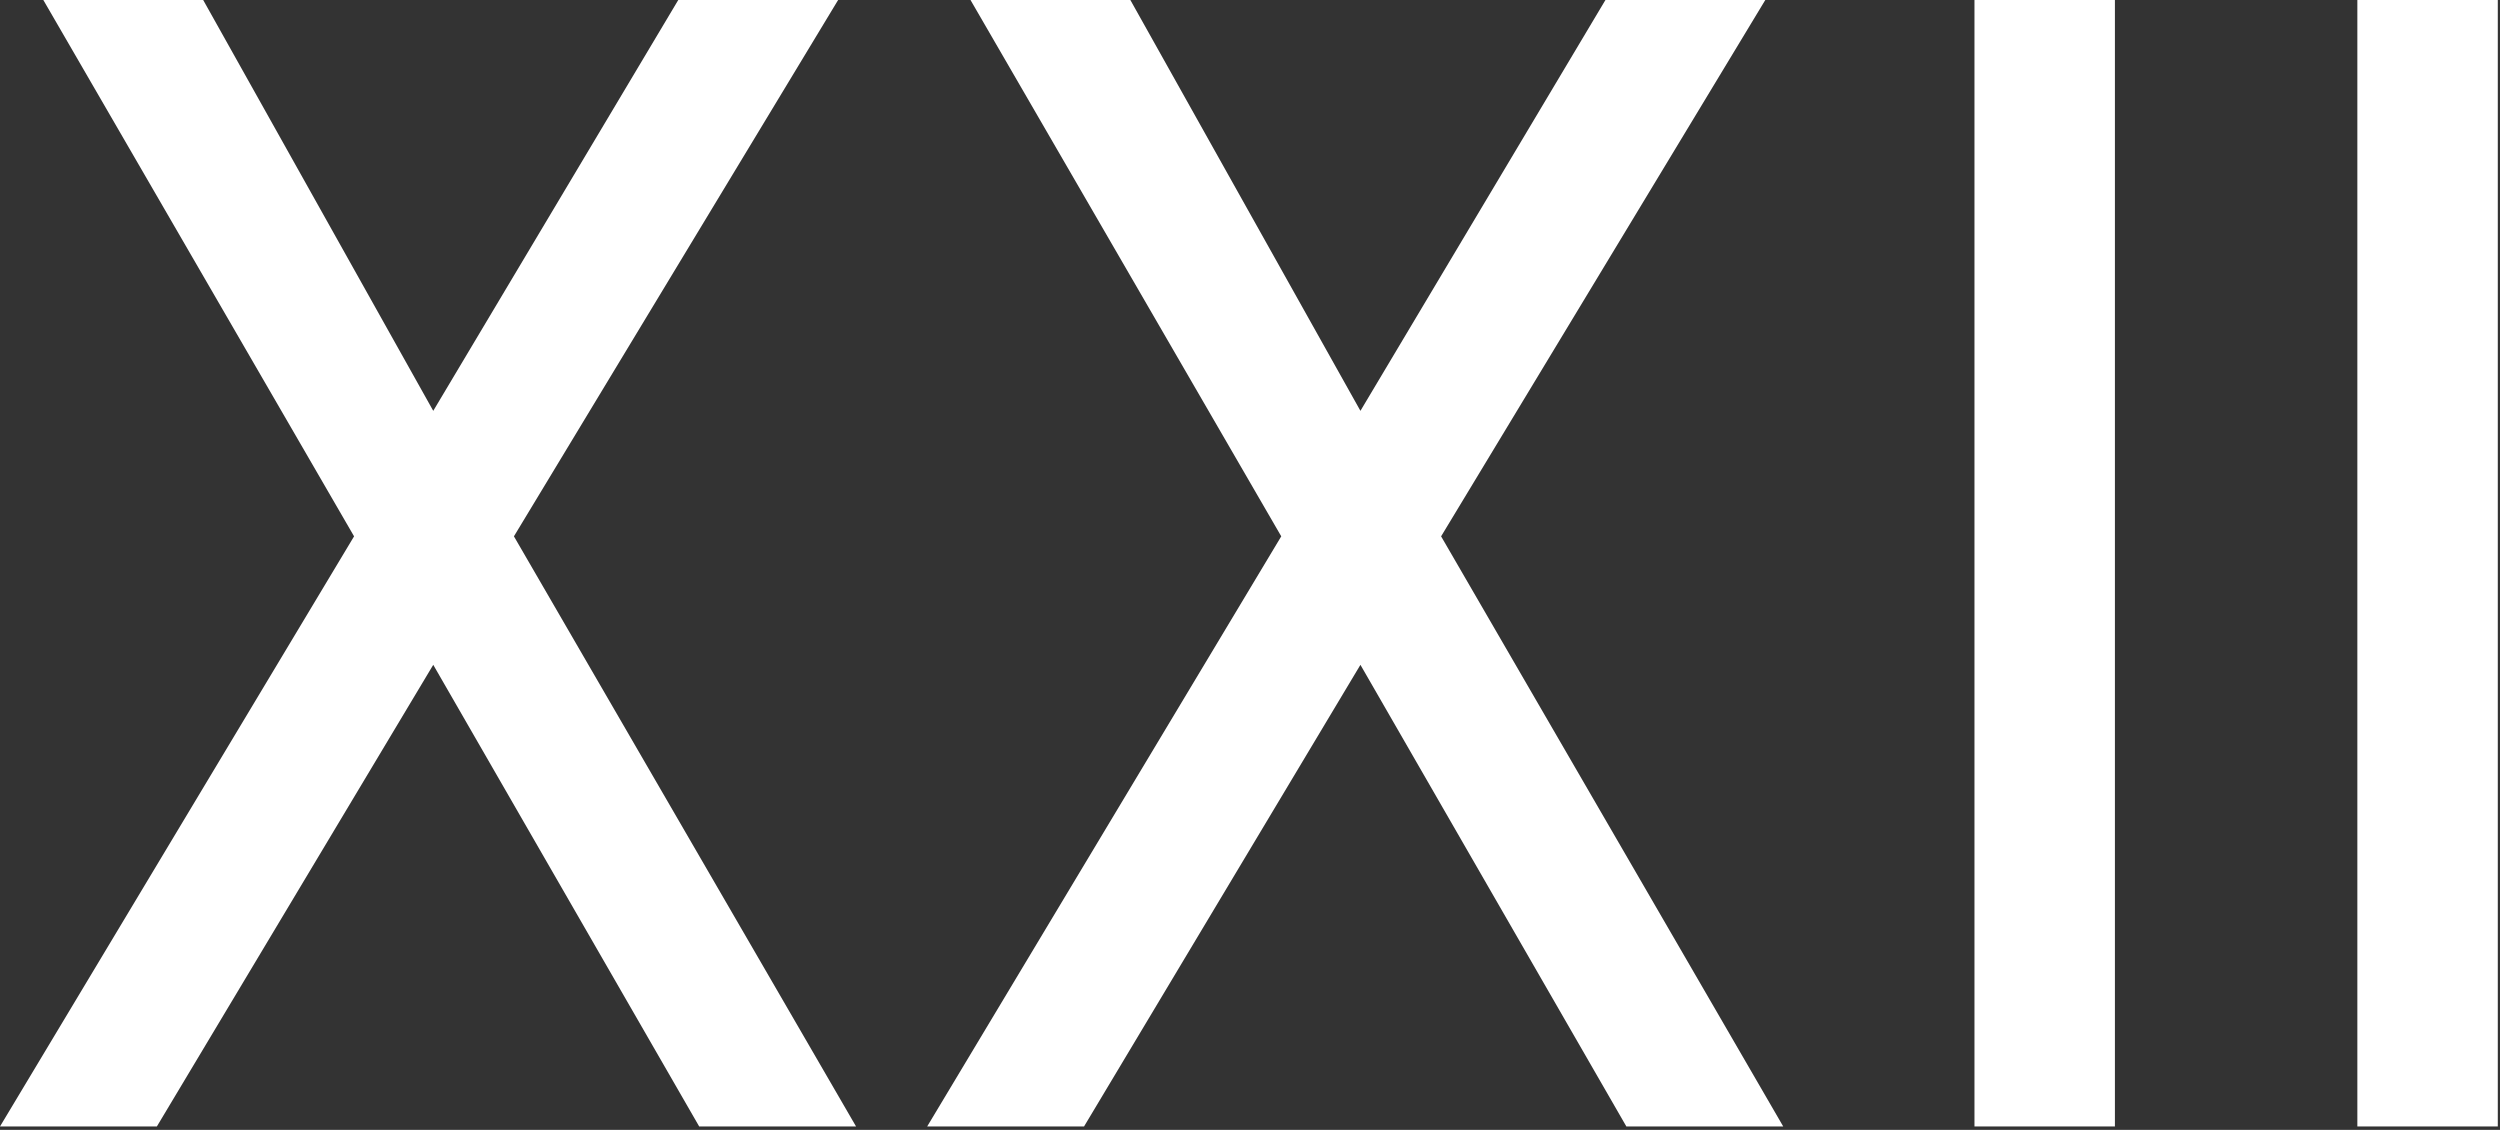 <svg width="666" height="301" viewBox="0 0 666 301" fill="none" xmlns="http://www.w3.org/2000/svg">
<rect x="0" y="0" width="666" height="301" fill="#333333" stroke="none"/>
<path d="M563.412 300.089H526V0H563.412V300.089Z" fill="white"/>
<path d="M665.412 300.089H628V0H665.412V300.089Z" fill="white"/>
<path d="M258.542 0H301.127L362.418 109.449L427.689 0H470.275L383.91 142.88L475.051 300.088H433.262L362.418 177.108L288.79 300.088H247L341.324 142.88L258.542 0Z" fill="white"/>
<path d="M11.542 0H54.127L115.418 109.449L180.689 0H223.275L136.91 142.88L228.051 300.088H186.262L115.418 177.108L41.79 300.088H0L94.324 142.88L11.542 0Z" fill="white"/>
</svg>
